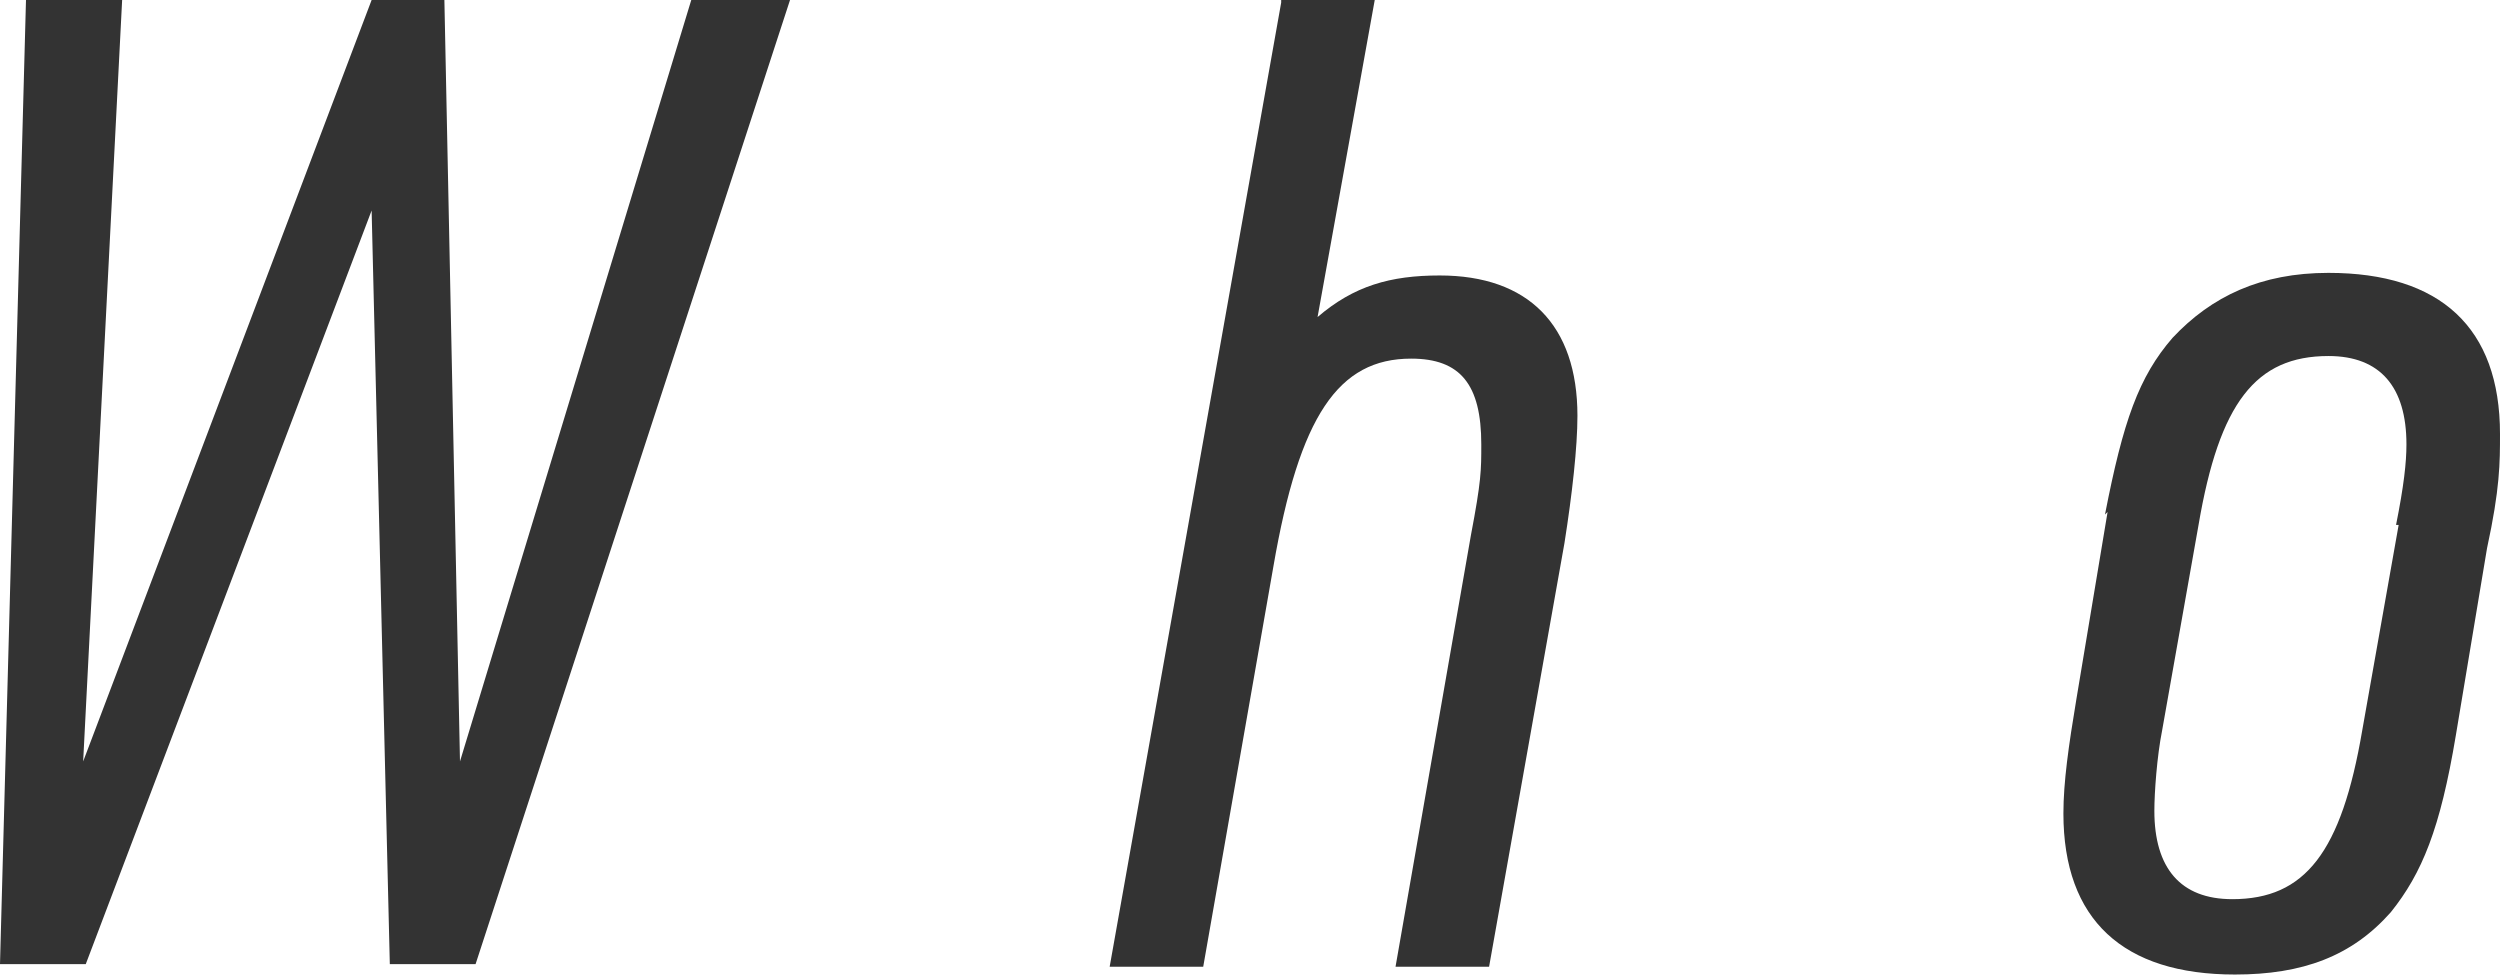 <?xml version="1.0" encoding="UTF-8"?><svg id="_レイヤー_2" xmlns="http://www.w3.org/2000/svg" viewBox="0 0 9.62 3.76"><defs><style>.cls-1{fill:#333;}</style></defs><g id="_レイヤー_1-2"><g><path class="cls-1" d="m.1,0h.37l-.15,2.93L1.43,0h.28l.06,2.93.89-2.93h.38l-1.21,3.71h-.33l-.07-2.9L.33,3.71h-.33L.1,0Z"/><path class="cls-1" d="m4.93,0h.36l-.22,1.22c.14-.12.28-.16.47-.16.34,0,.53.19.53.54,0,.12-.02.3-.05.49l-.29,1.63h-.36l.29-1.66c.04-.21.04-.25.04-.35,0-.23-.08-.33-.27-.33-.28,0-.43.22-.53.8l-.27,1.54h-.36l.66-3.71Z"/><path class="cls-1" d="m8.1,1.98c.07-.36.13-.53.26-.68.15-.16.34-.25.6-.25.43,0,.66.21.66.62,0,.11,0,.21-.05.44l-.12.72c-.06.36-.13.53-.25.68-.15.17-.34.24-.6.24-.43,0-.66-.21-.66-.62,0-.12.02-.26.05-.44l.12-.72Zm1.12.04c.03-.15.04-.24.04-.31,0-.22-.1-.34-.3-.34-.28,0-.42.18-.5.65l-.14.79c-.02.1-.03.24-.03.31,0,.22.1.34.3.34.28,0,.42-.18.5-.65l.14-.79Z"/></g></g></svg>